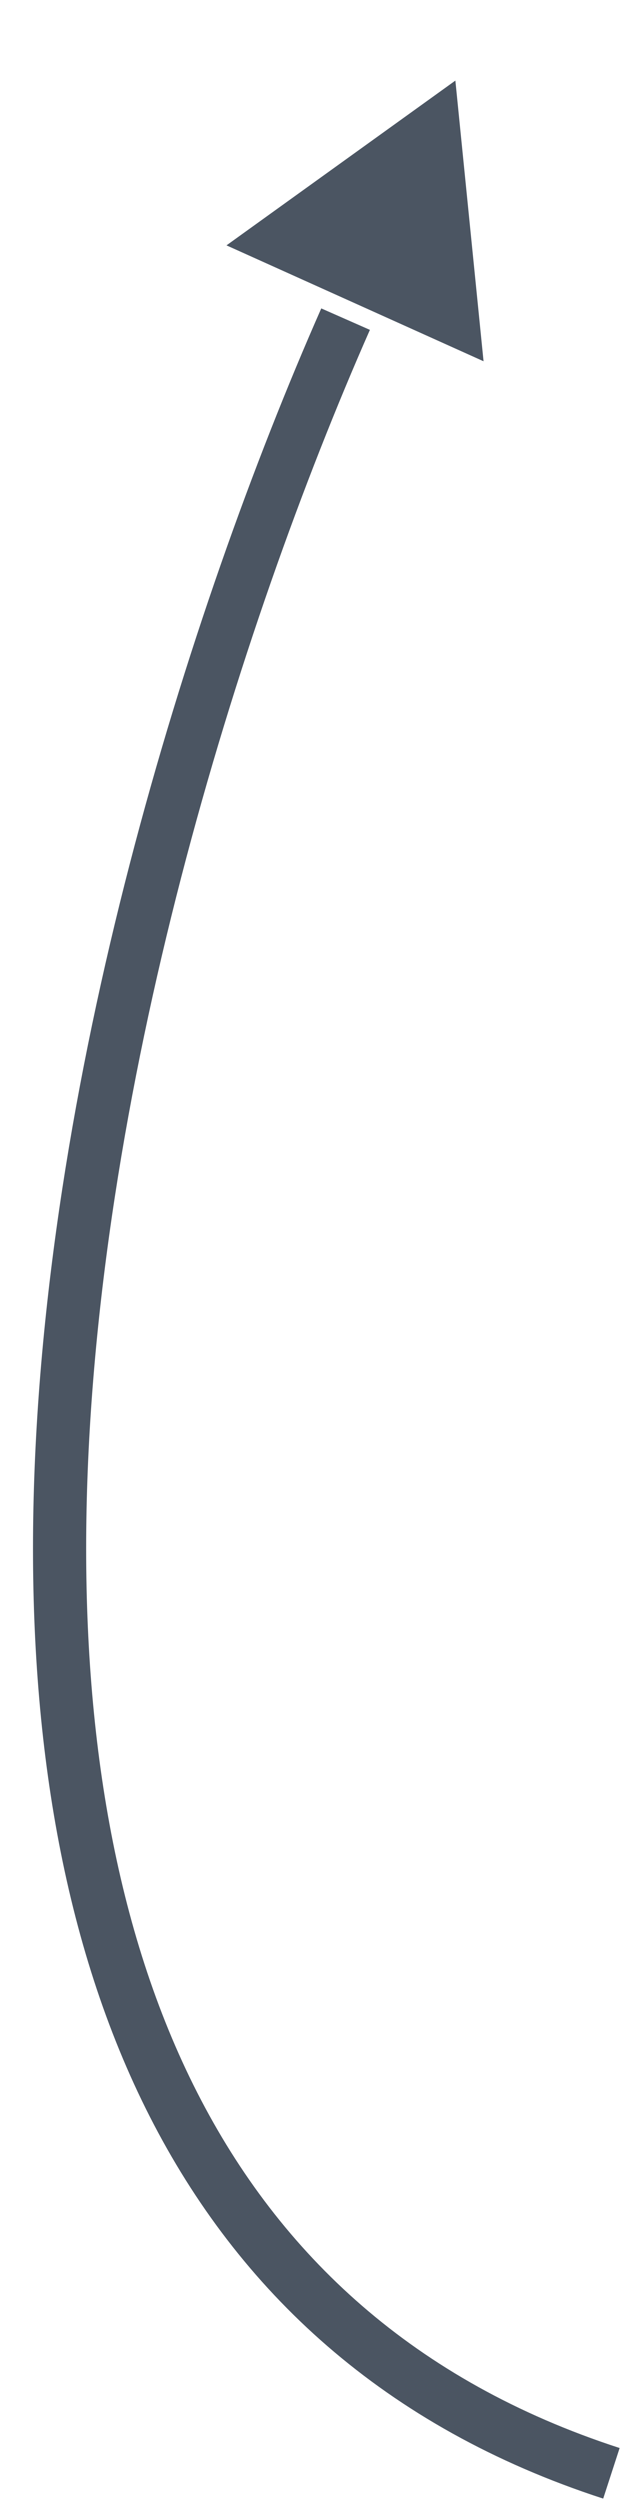 <?xml version="1.0" encoding="UTF-8"?> <svg xmlns="http://www.w3.org/2000/svg" width="12" height="47" viewBox="0 0 12 47" fill="none"><path d="M6.5 6C1.5 17.333 -4.5 41.3 11.5 46.5" stroke="#1F2B3B" stroke-opacity="0.8"></path><path d="M8.565 1.515L9.095 6.792L4.26 4.613L8.565 1.515Z" fill="#1F2B3B" fill-opacity="0.8"></path></svg> 